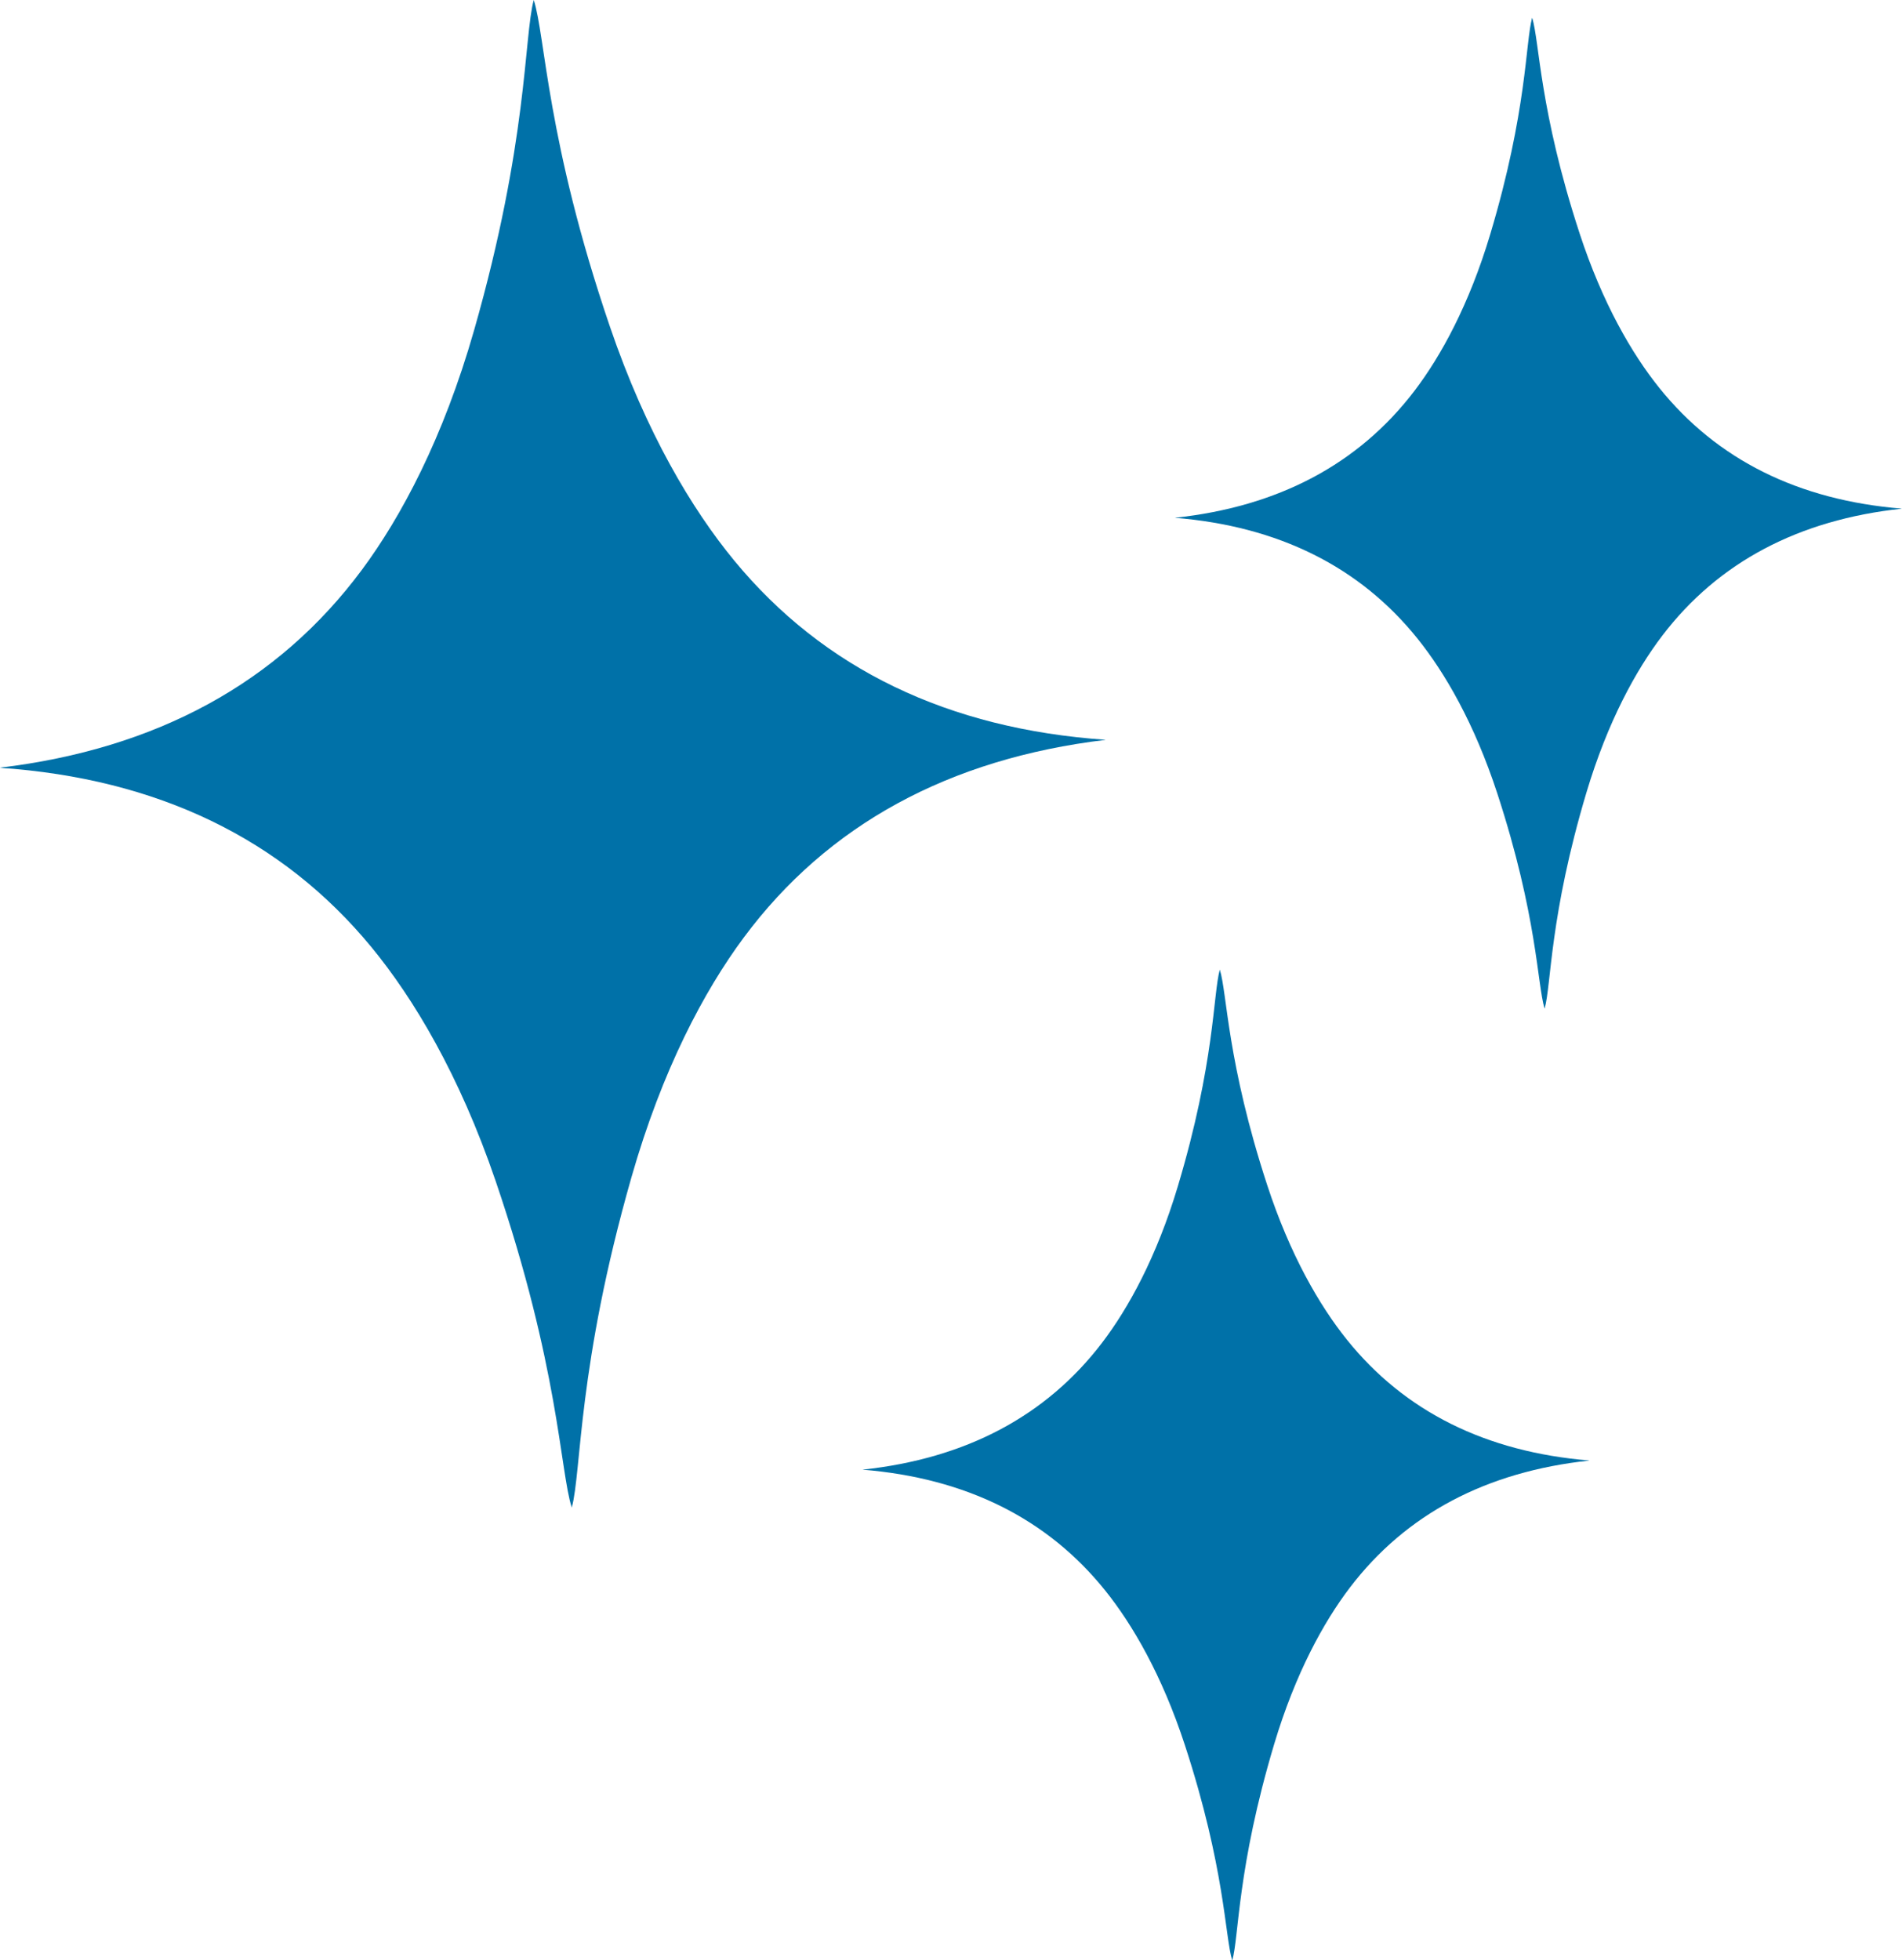 <?xml version="1.0" encoding="UTF-8" standalone="no"?><svg xmlns="http://www.w3.org/2000/svg" xmlns:xlink="http://www.w3.org/1999/xlink" fill="#0071a8" height="400.9" preserveAspectRatio="xMidYMid meet" version="1" viewBox="432.7 209.9 389.0 400.9" width="389" zoomAndPan="magnify"><g><g id="change1_12"><path d="M541.87,209.907C544.264,217.339,544.463,238.666,557.459,276.75C564.861,298.443,574.251,314.083,582.857,324.529C601.14,346.723,626.642,358.968,658.821,361.191L531.56,371.428 Z"/></g><g id="change1_5"><path d="M549.634,518.194C547.239,510.762,547.041,489.434,534.045,451.351C526.643,429.658,517.253,414.018,508.647,403.572C490.364,381.378,464.862,369.133,432.683,366.91L559.943,356.673 Z"/></g><g id="change1_7"><path d="M541.857,209.907C539.84,217.45,540.717,238.761,529.658,277.451C523.359,299.49,514.77,315.583,506.702,326.45C489.561,349.537,464.709,363.053,432.683,366.896L560.297,370.703 Z"/></g><g id="change1_4"><path d="M549.647,518.193C551.664,510.651,550.786,489.34,561.846,450.65C568.145,428.611,576.734,412.518,584.802,401.651C601.943,378.563,626.795,365.048,658.821,361.205L531.207,357.398 Z"/></g><g id="change1_1"><path d="M746.065,213.546C747.577,218.448,747.53,232.463,755.752,257.594C760.435,271.909,766.475,282.263,772.042,289.198C783.87,303.932,800.524,312.19,821.649,313.918L737.948,319.585 Z"/></g><g id="change1_10"><path d="M748.603,416.167C747.091,411.264,747.138,397.249,738.916,372.119C734.233,357.804,728.193,347.45,722.626,340.515C710.798,325.78,694.144,317.523,673.019,315.794L756.72,310.127 Z"/></g><g id="change1_11"><path d="M746.058,213.546C744.67,218.485,745.069,232.494,737.481,257.823C733.158,272.251,727.381,282.754,721.989,289.826C710.535,304.853,694.094,313.527,673.019,315.785L756.835,319.348 Z"/></g><g id="change1_2"><path d="M748.61,416.167C749.998,411.228,749.599,397.218,757.187,371.889C761.51,357.462,767.287,346.959,772.679,339.886C784.133,324.859,800.574,316.186,821.649,313.928L737.833,310.364 Z"/></g><g id="change1_6"><path d="M682.184,408.204C683.695,413.107,683.648,427.122,691.87,452.253C696.554,466.568,702.593,476.922,708.16,483.857C719.989,498.591,736.643,506.849,757.767,508.577L674.067,514.245 Z"/></g><g id="change1_8"><path d="M684.721,610.827C683.21,605.924,683.257,591.909,675.035,566.778C670.351,552.463,664.312,542.109,658.744,535.174C646.916,520.44,630.262,512.182,609.138,510.454L692.838,504.786 Z"/></g><g id="change1_9"><path d="M682.177,408.205C680.788,413.144,681.188,427.153,673.599,452.482C669.277,466.91,663.499,477.413,658.108,484.486C646.653,499.512,630.212,508.186,609.137,510.444L692.954,514.007 Z"/></g><g id="change1_3"><path d="M684.728,610.826C686.116,605.887,685.717,591.878,693.306,566.549C697.628,552.121,703.406,541.618,708.797,534.545C720.252,519.519,736.693,510.845,757.767,508.587L673.951,505.024 Z"/></g></g></svg>